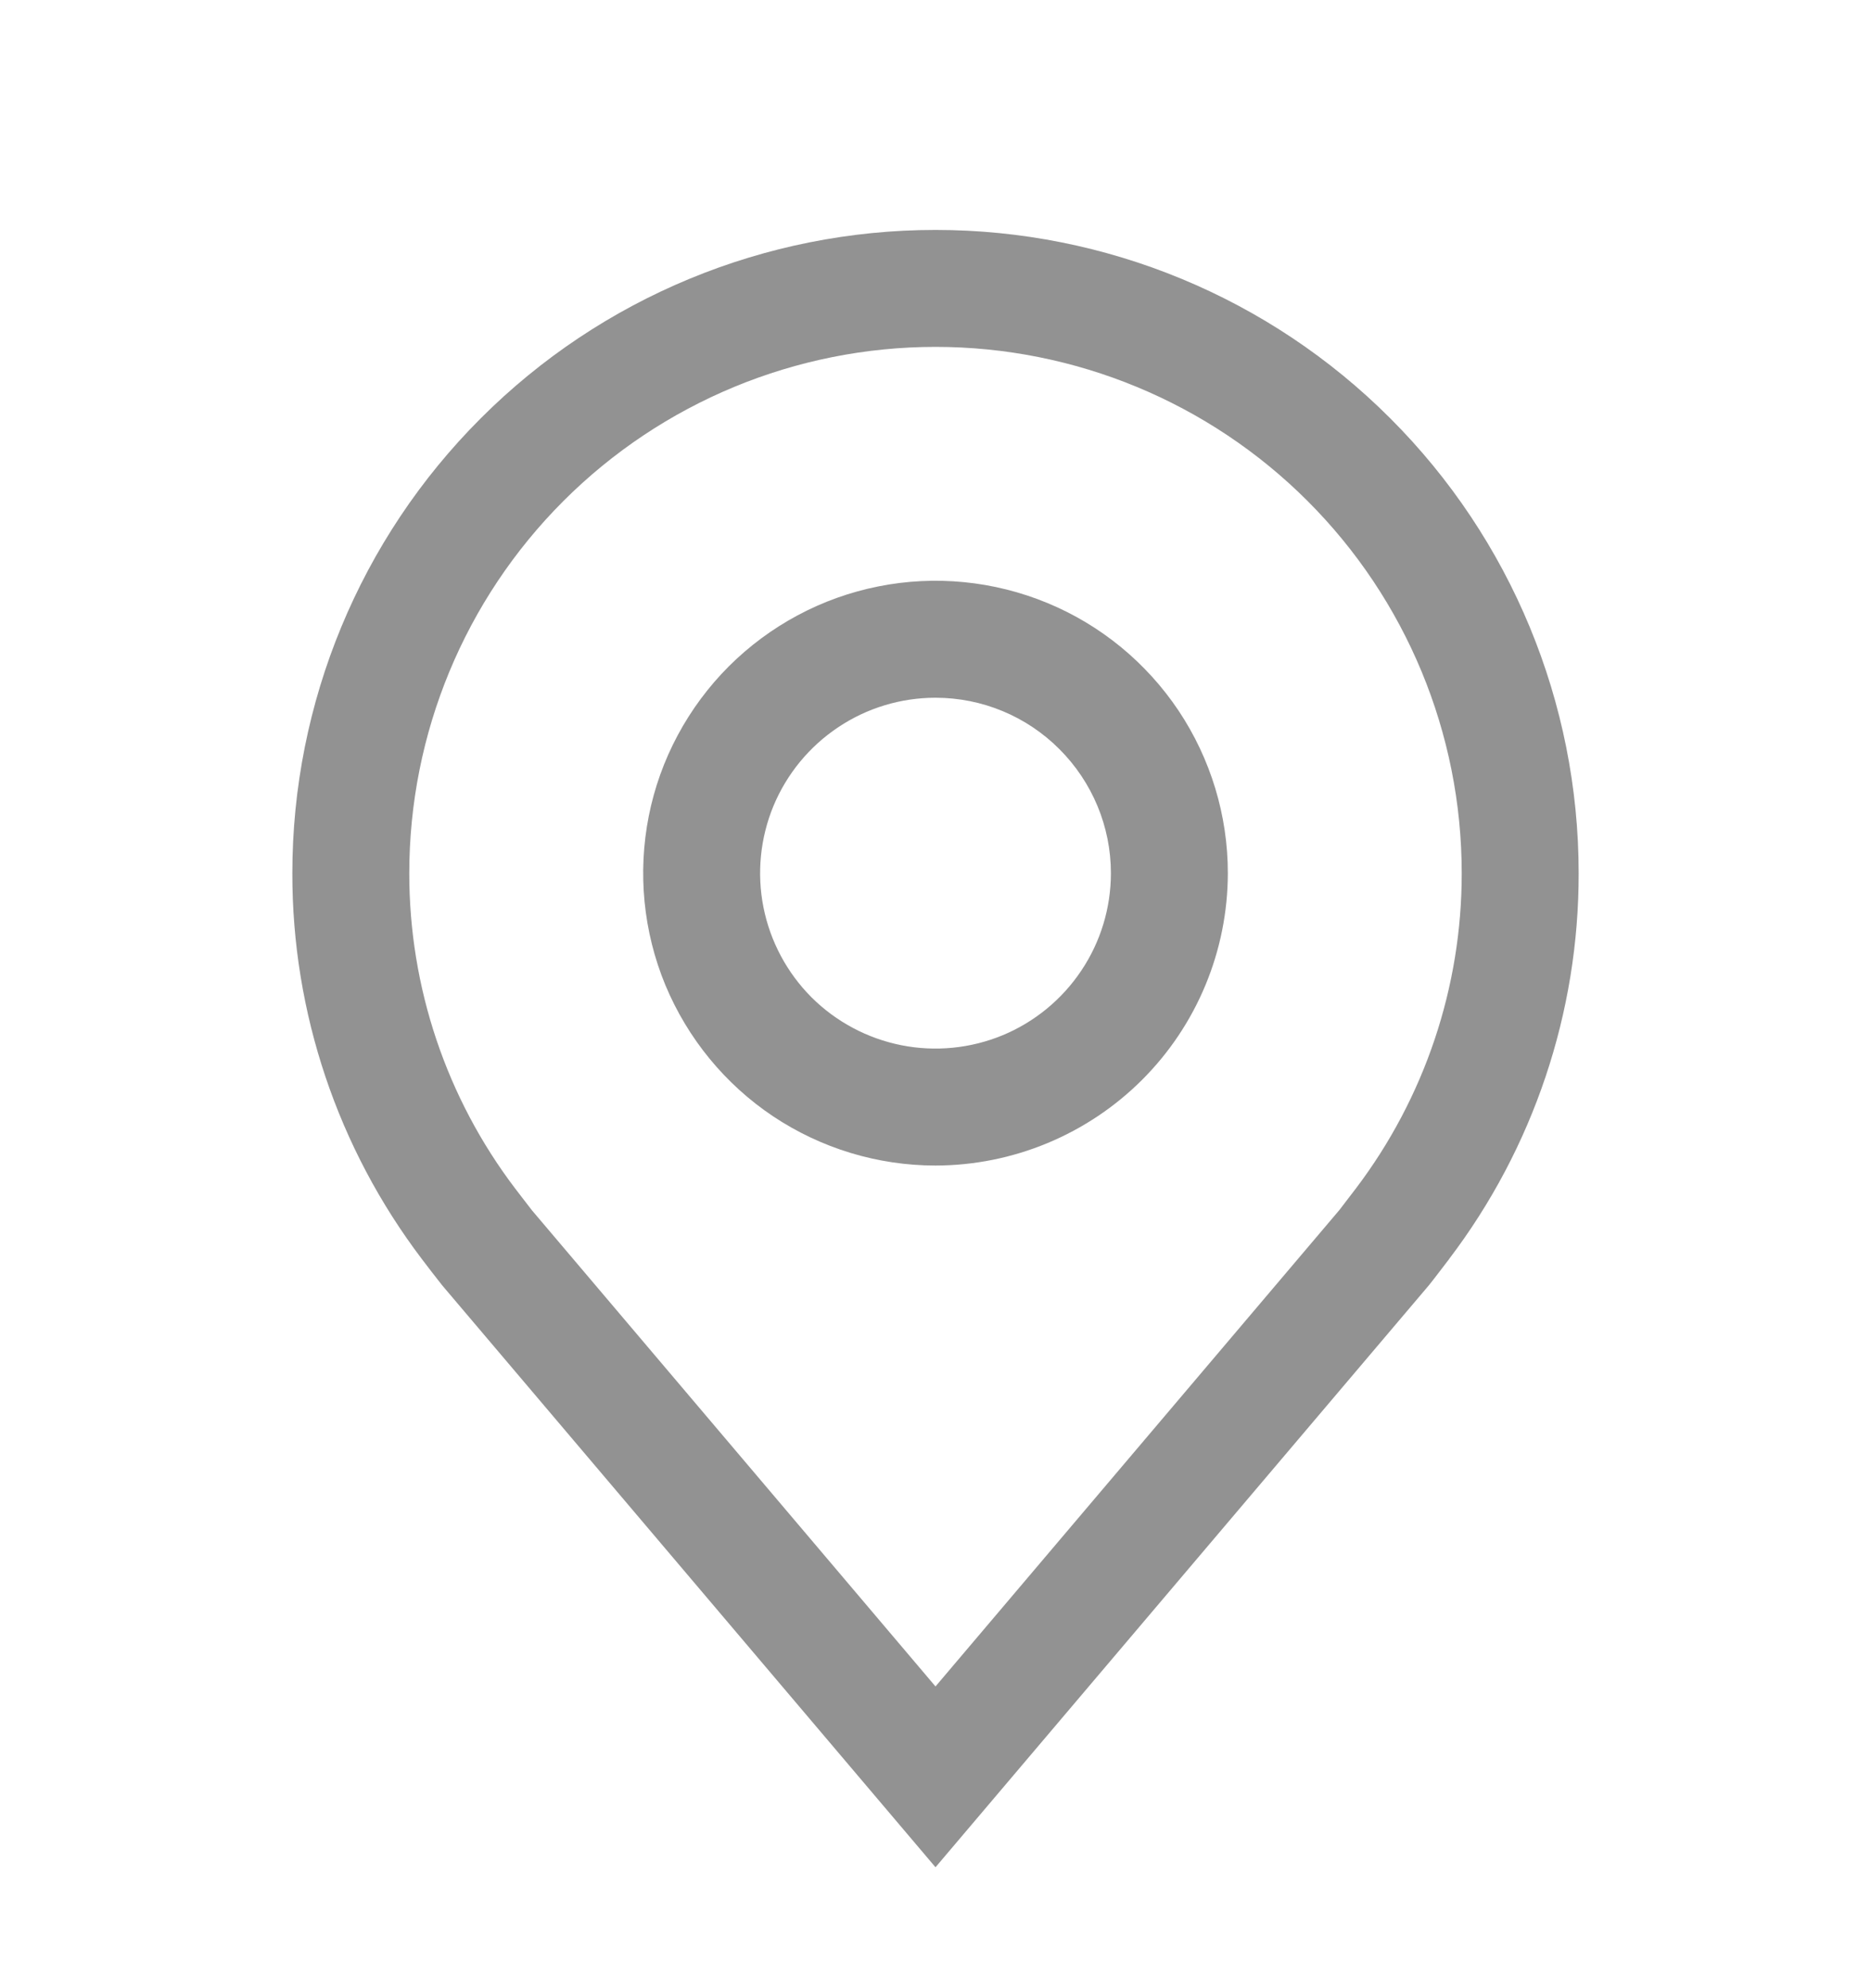 <svg width="16" height="17" viewBox="0 0 16 17" fill="none" xmlns="http://www.w3.org/2000/svg">
<g id="carbon:location" opacity="0.5">
<path id="Vector" d="M8 9.966C7.506 9.966 7.022 9.819 6.611 9.545C6.2 9.27 5.88 8.879 5.69 8.423C5.501 7.966 5.452 7.463 5.548 6.978C5.644 6.493 5.883 6.048 6.232 5.698C6.582 5.349 7.027 5.11 7.512 5.014C7.997 4.917 8.5 4.967 8.957 5.156C9.414 5.345 9.804 5.666 10.079 6.077C10.353 6.488 10.5 6.971 10.5 7.466C10.499 8.129 10.236 8.764 9.767 9.233C9.298 9.701 8.663 9.965 8 9.966ZM8 5.966C7.703 5.966 7.413 6.054 7.167 6.219C6.92 6.384 6.728 6.618 6.614 6.892C6.501 7.166 6.471 7.468 6.529 7.759C6.587 8.05 6.73 8.317 6.939 8.527C7.149 8.736 7.416 8.879 7.707 8.937C7.998 8.995 8.3 8.965 8.574 8.852C8.848 8.738 9.082 8.546 9.247 8.299C9.412 8.053 9.5 7.763 9.5 7.466C9.5 7.068 9.341 6.687 9.06 6.406C8.779 6.124 8.398 5.966 8 5.966Z" fill="#252525"/>
<path id="Vector_2" d="M8 15.966L3.782 10.991C3.723 10.917 3.665 10.841 3.608 10.766C2.888 9.817 2.498 8.658 2.5 7.466C2.5 6.007 3.079 4.608 4.111 3.577C5.142 2.545 6.541 1.966 8 1.966C9.459 1.966 10.858 2.545 11.889 3.577C12.921 4.608 13.5 6.007 13.5 7.466C13.502 8.657 13.113 9.816 12.393 10.764L12.392 10.766C12.392 10.766 12.242 10.963 12.22 10.989L8 15.966ZM4.406 10.163C4.407 10.163 4.523 10.317 4.55 10.35L8 14.42L11.455 10.345C11.477 10.317 11.594 10.162 11.595 10.162C12.183 9.386 12.501 8.439 12.5 7.466C12.5 6.272 12.026 5.128 11.182 4.284C10.338 3.44 9.193 2.966 8 2.966C6.807 2.966 5.662 3.44 4.818 4.284C3.974 5.128 3.5 6.272 3.5 7.466C3.499 8.44 3.817 9.388 4.406 10.163Z" fill="#252525"/>
</g>
</svg>
